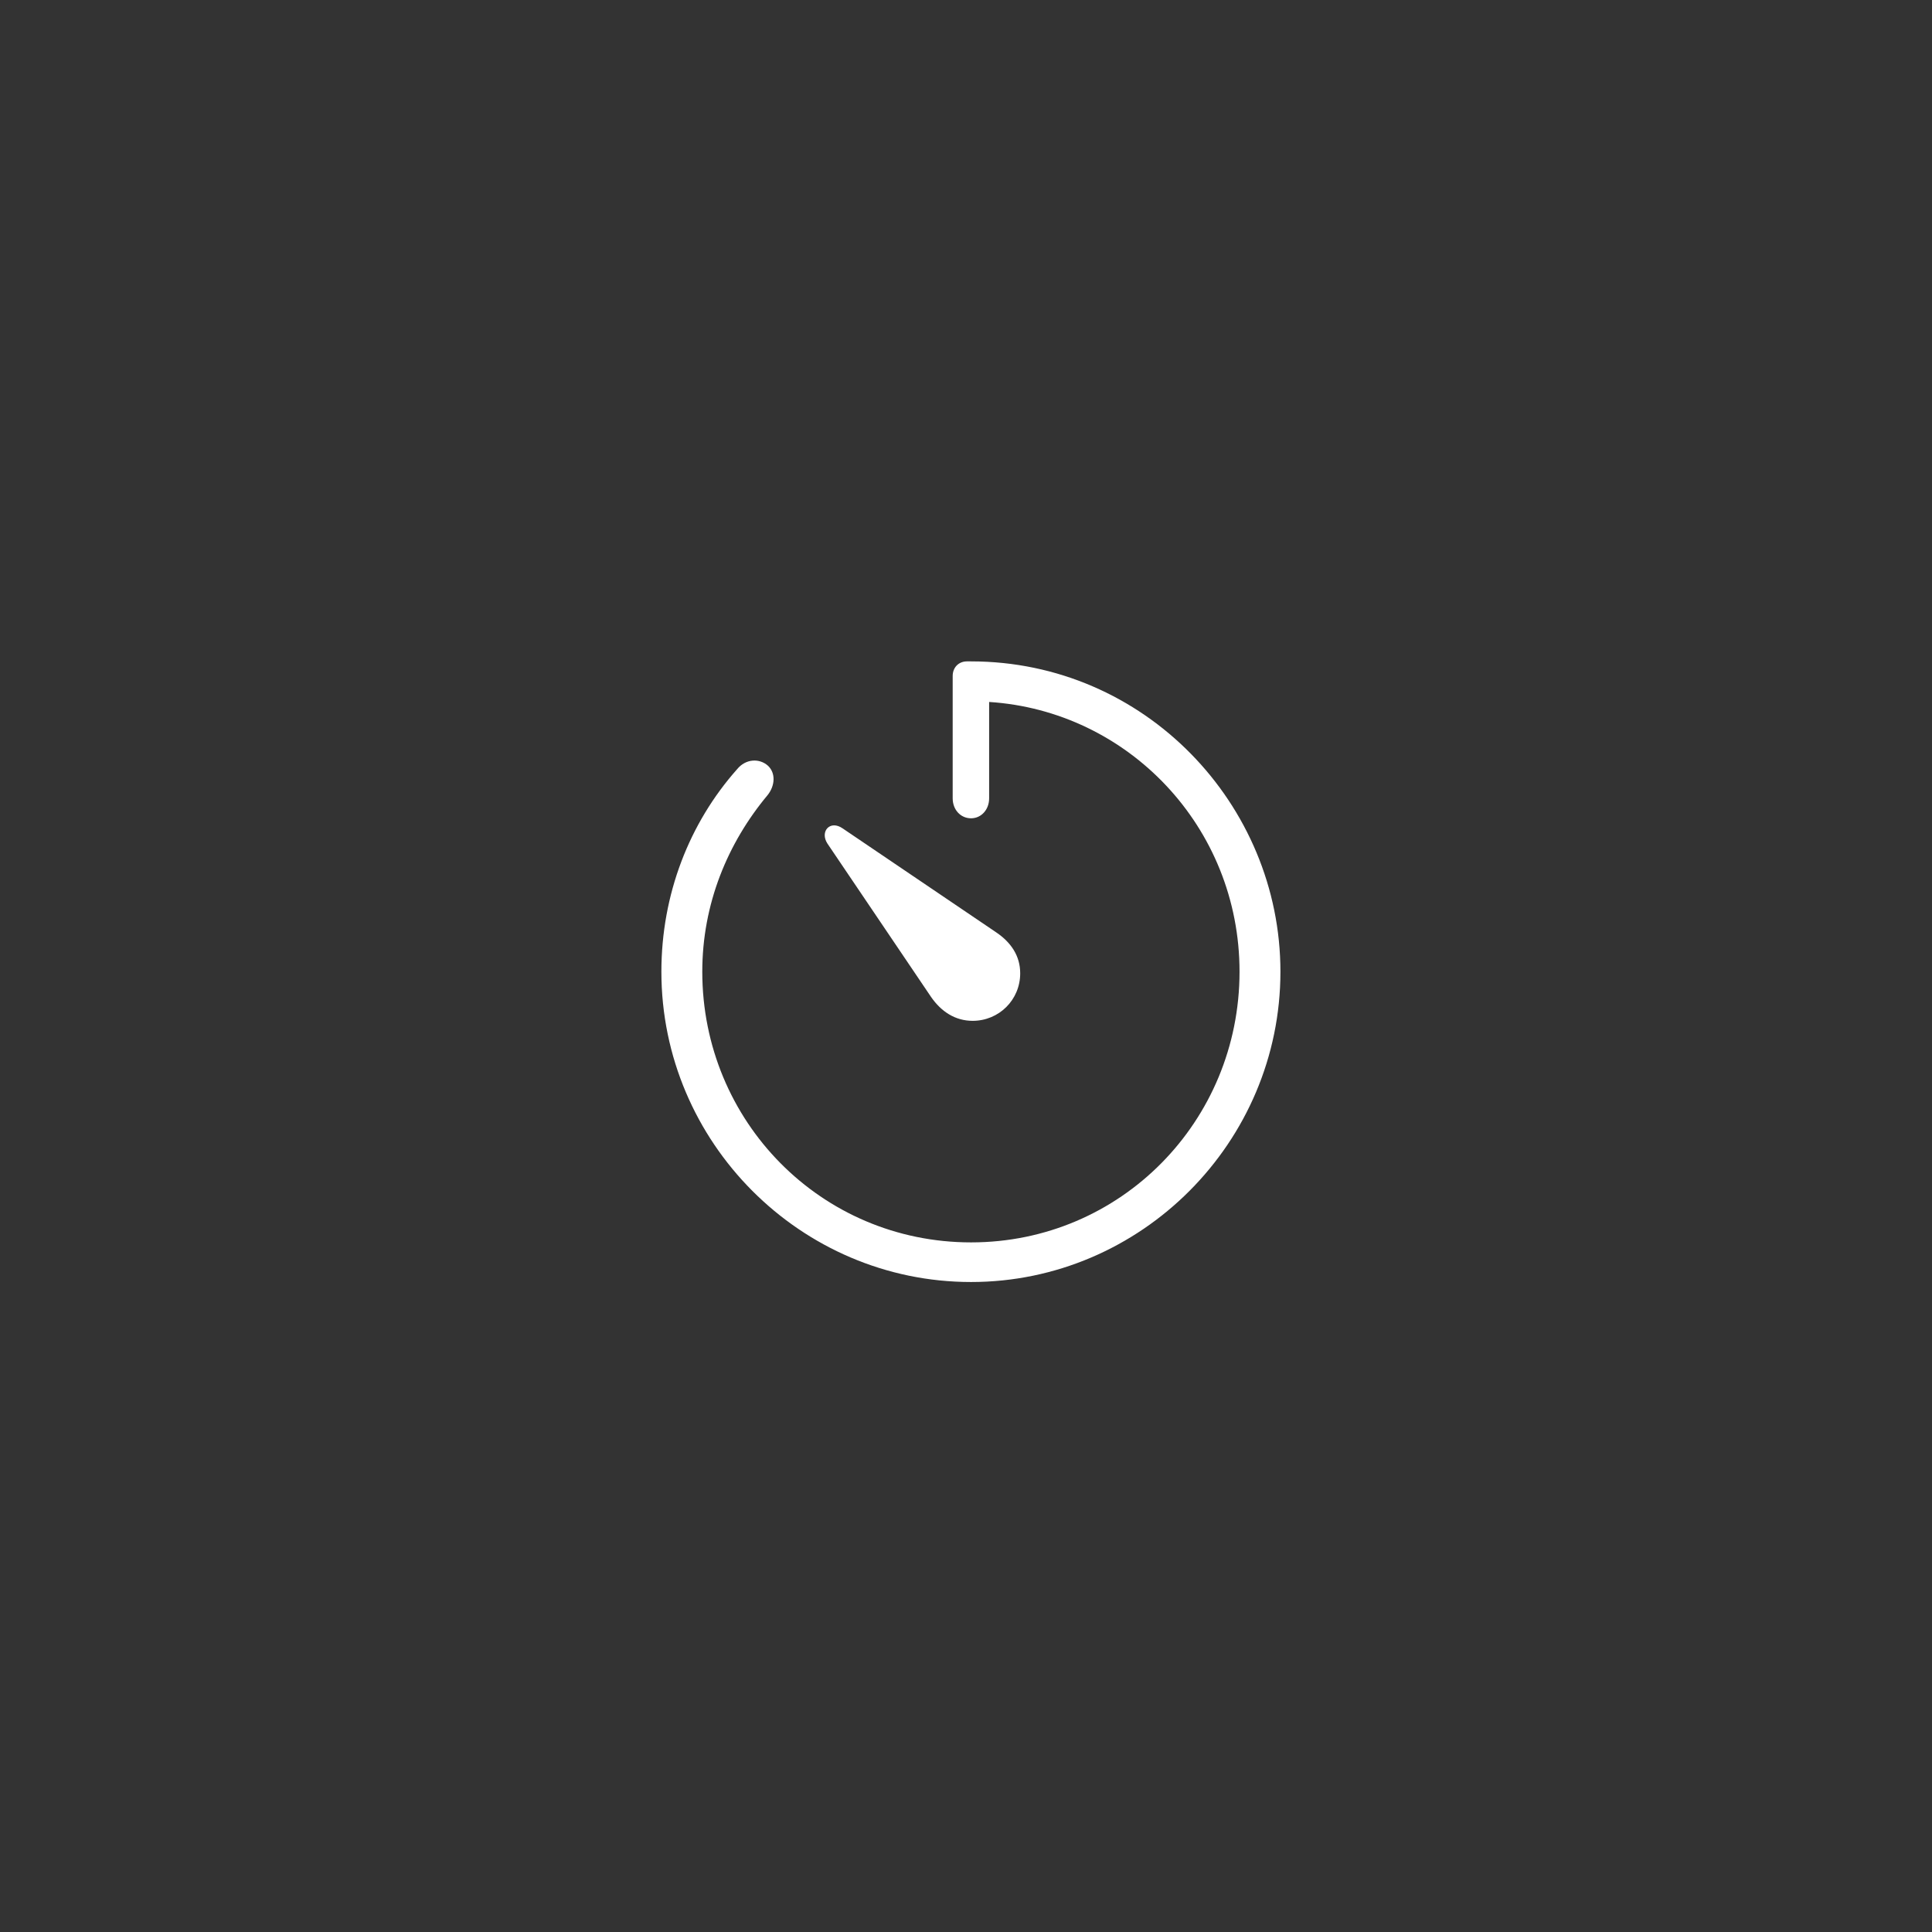 <?xml version="1.0" encoding="UTF-8"?>
<svg width="150px" height="150px" viewBox="0 0 150 150" version="1.1" xmlns="http://www.w3.org/2000/svg" xmlns:xlink="http://www.w3.org/1999/xlink">
    <rect x="0" y="0" width="150" height="150" fill="#333333" stroke="none"/>
    <!-- Generator: Sketch 58 (84663) - https://sketch.com -->
    <title>Icon_timer@2x</title>
    <desc>Created with Sketch.</desc>
    <g id="Icon_timer" stroke="none" stroke-width="1" fill="none" fill-rule="evenodd">
        <path d="M75.393,99.535 C62.154,99.535 51.35,88.682 51.35,75.443 C51.35,69.438 53.516,63.901 57.232,59.717 C57.896,58.905 58.954,58.856 59.619,59.446 C60.234,60.013 60.185,60.997 59.594,61.735 C56.493,65.451 54.525,70.176 54.525,75.443 C54.525,87.058 63.753,96.459 75.393,96.459 C87.009,96.459 96.237,87.058 96.237,75.443 C96.237,64.196 87.575,55.189 76.796,54.5 L76.796,61.981 C76.796,62.867 76.181,63.532 75.393,63.532 C74.581,63.532 73.966,62.867 73.966,61.981 L73.966,52.482 C73.966,51.818 74.434,51.35 75.073,51.35 L75.393,51.35 C88.855,51.35 99.412,62.424 99.412,75.443 C99.412,88.682 88.609,99.535 75.393,99.535 Z M75.516,79.257 C74.163,79.257 73.08,78.543 72.293,77.411 L64.245,65.5 C63.63,64.565 64.442,63.63 65.427,64.319 L77.313,72.366 C78.494,73.154 79.208,74.212 79.208,75.566 C79.208,77.633 77.559,79.257 75.516,79.257 Z" id="1_ccb_st_iconSelftimer" fill="#FFFFFF" fill-rule="nonzero"></path>
    </g>
</svg>